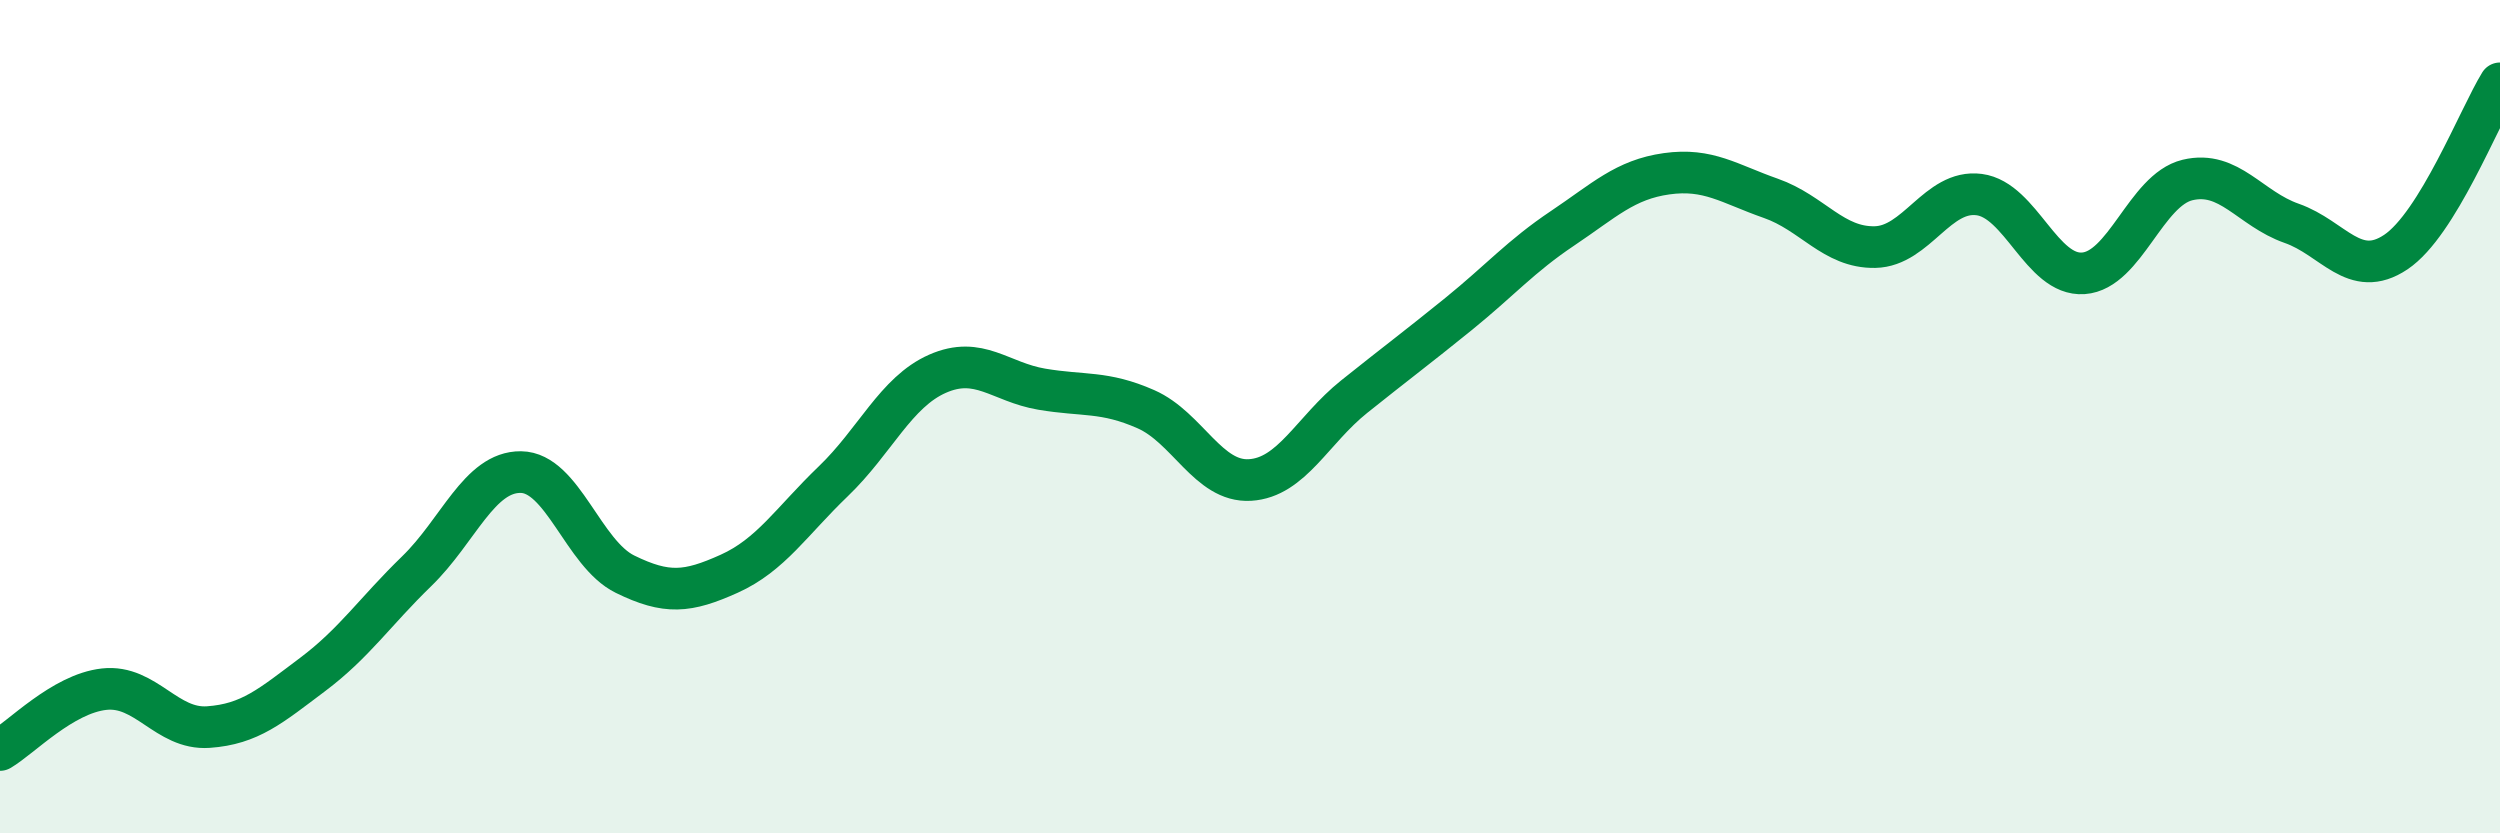 
    <svg width="60" height="20" viewBox="0 0 60 20" xmlns="http://www.w3.org/2000/svg">
      <path
        d="M 0,18 C 0.5,17.71 1.5,16.65 2.5,16.54 C 3.5,16.43 4,17.52 5,17.45 C 6,17.38 6.5,16.94 7.5,16.19 C 8.5,15.44 9,14.68 10,13.71 C 11,12.74 11.5,11.32 12.5,11.33 C 13.5,11.34 14,13.29 15,13.78 C 16,14.27 16.5,14.22 17.5,13.77 C 18.5,13.32 19,12.51 20,11.55 C 21,10.59 21.5,9.41 22.5,8.97 C 23.5,8.53 24,9.17 25,9.34 C 26,9.51 26.5,9.38 27.5,9.82 C 28.5,10.26 29,11.58 30,11.52 C 31,11.46 31.5,10.32 32.5,9.52 C 33.5,8.72 34,8.35 35,7.54 C 36,6.73 36.5,6.15 37.5,5.48 C 38.5,4.81 39,4.31 40,4.17 C 41,4.03 41.5,4.41 42.5,4.76 C 43.5,5.11 44,5.95 45,5.93 C 46,5.91 46.5,4.54 47.5,4.67 C 48.5,4.8 49,6.63 50,6.56 C 51,6.49 51.5,4.56 52.5,4.32 C 53.5,4.08 54,5.01 55,5.36 C 56,5.71 56.5,6.72 57.5,6.05 C 58.5,5.38 59.5,2.81 60,2L60 20L0 20Z"
        fill="#008740"
        opacity="0.1"
        stroke-linecap="round"
        stroke-linejoin="round"
      />
      <path
        d="M 0,18 C 0.5,17.71 1.5,16.65 2.5,16.54 C 3.5,16.43 4,17.52 5,17.45 C 6,17.38 6.5,16.94 7.5,16.19 C 8.5,15.44 9,14.68 10,13.71 C 11,12.74 11.5,11.32 12.5,11.33 C 13.5,11.34 14,13.29 15,13.78 C 16,14.27 16.5,14.22 17.5,13.77 C 18.5,13.32 19,12.51 20,11.55 C 21,10.59 21.5,9.41 22.5,8.97 C 23.5,8.53 24,9.17 25,9.34 C 26,9.51 26.5,9.38 27.5,9.82 C 28.5,10.26 29,11.58 30,11.52 C 31,11.46 31.5,10.32 32.5,9.52 C 33.5,8.72 34,8.35 35,7.54 C 36,6.73 36.5,6.15 37.5,5.48 C 38.5,4.81 39,4.31 40,4.17 C 41,4.03 41.5,4.41 42.5,4.76 C 43.5,5.11 44,5.95 45,5.93 C 46,5.91 46.5,4.54 47.5,4.67 C 48.5,4.8 49,6.63 50,6.56 C 51,6.49 51.5,4.56 52.5,4.32 C 53.5,4.08 54,5.01 55,5.36 C 56,5.71 56.5,6.72 57.5,6.05 C 58.5,5.38 59.5,2.81 60,2"
        stroke="#008740"
        stroke-width="1"
        fill="none"
        stroke-linecap="round"
        stroke-linejoin="round"
      />
    </svg>
  